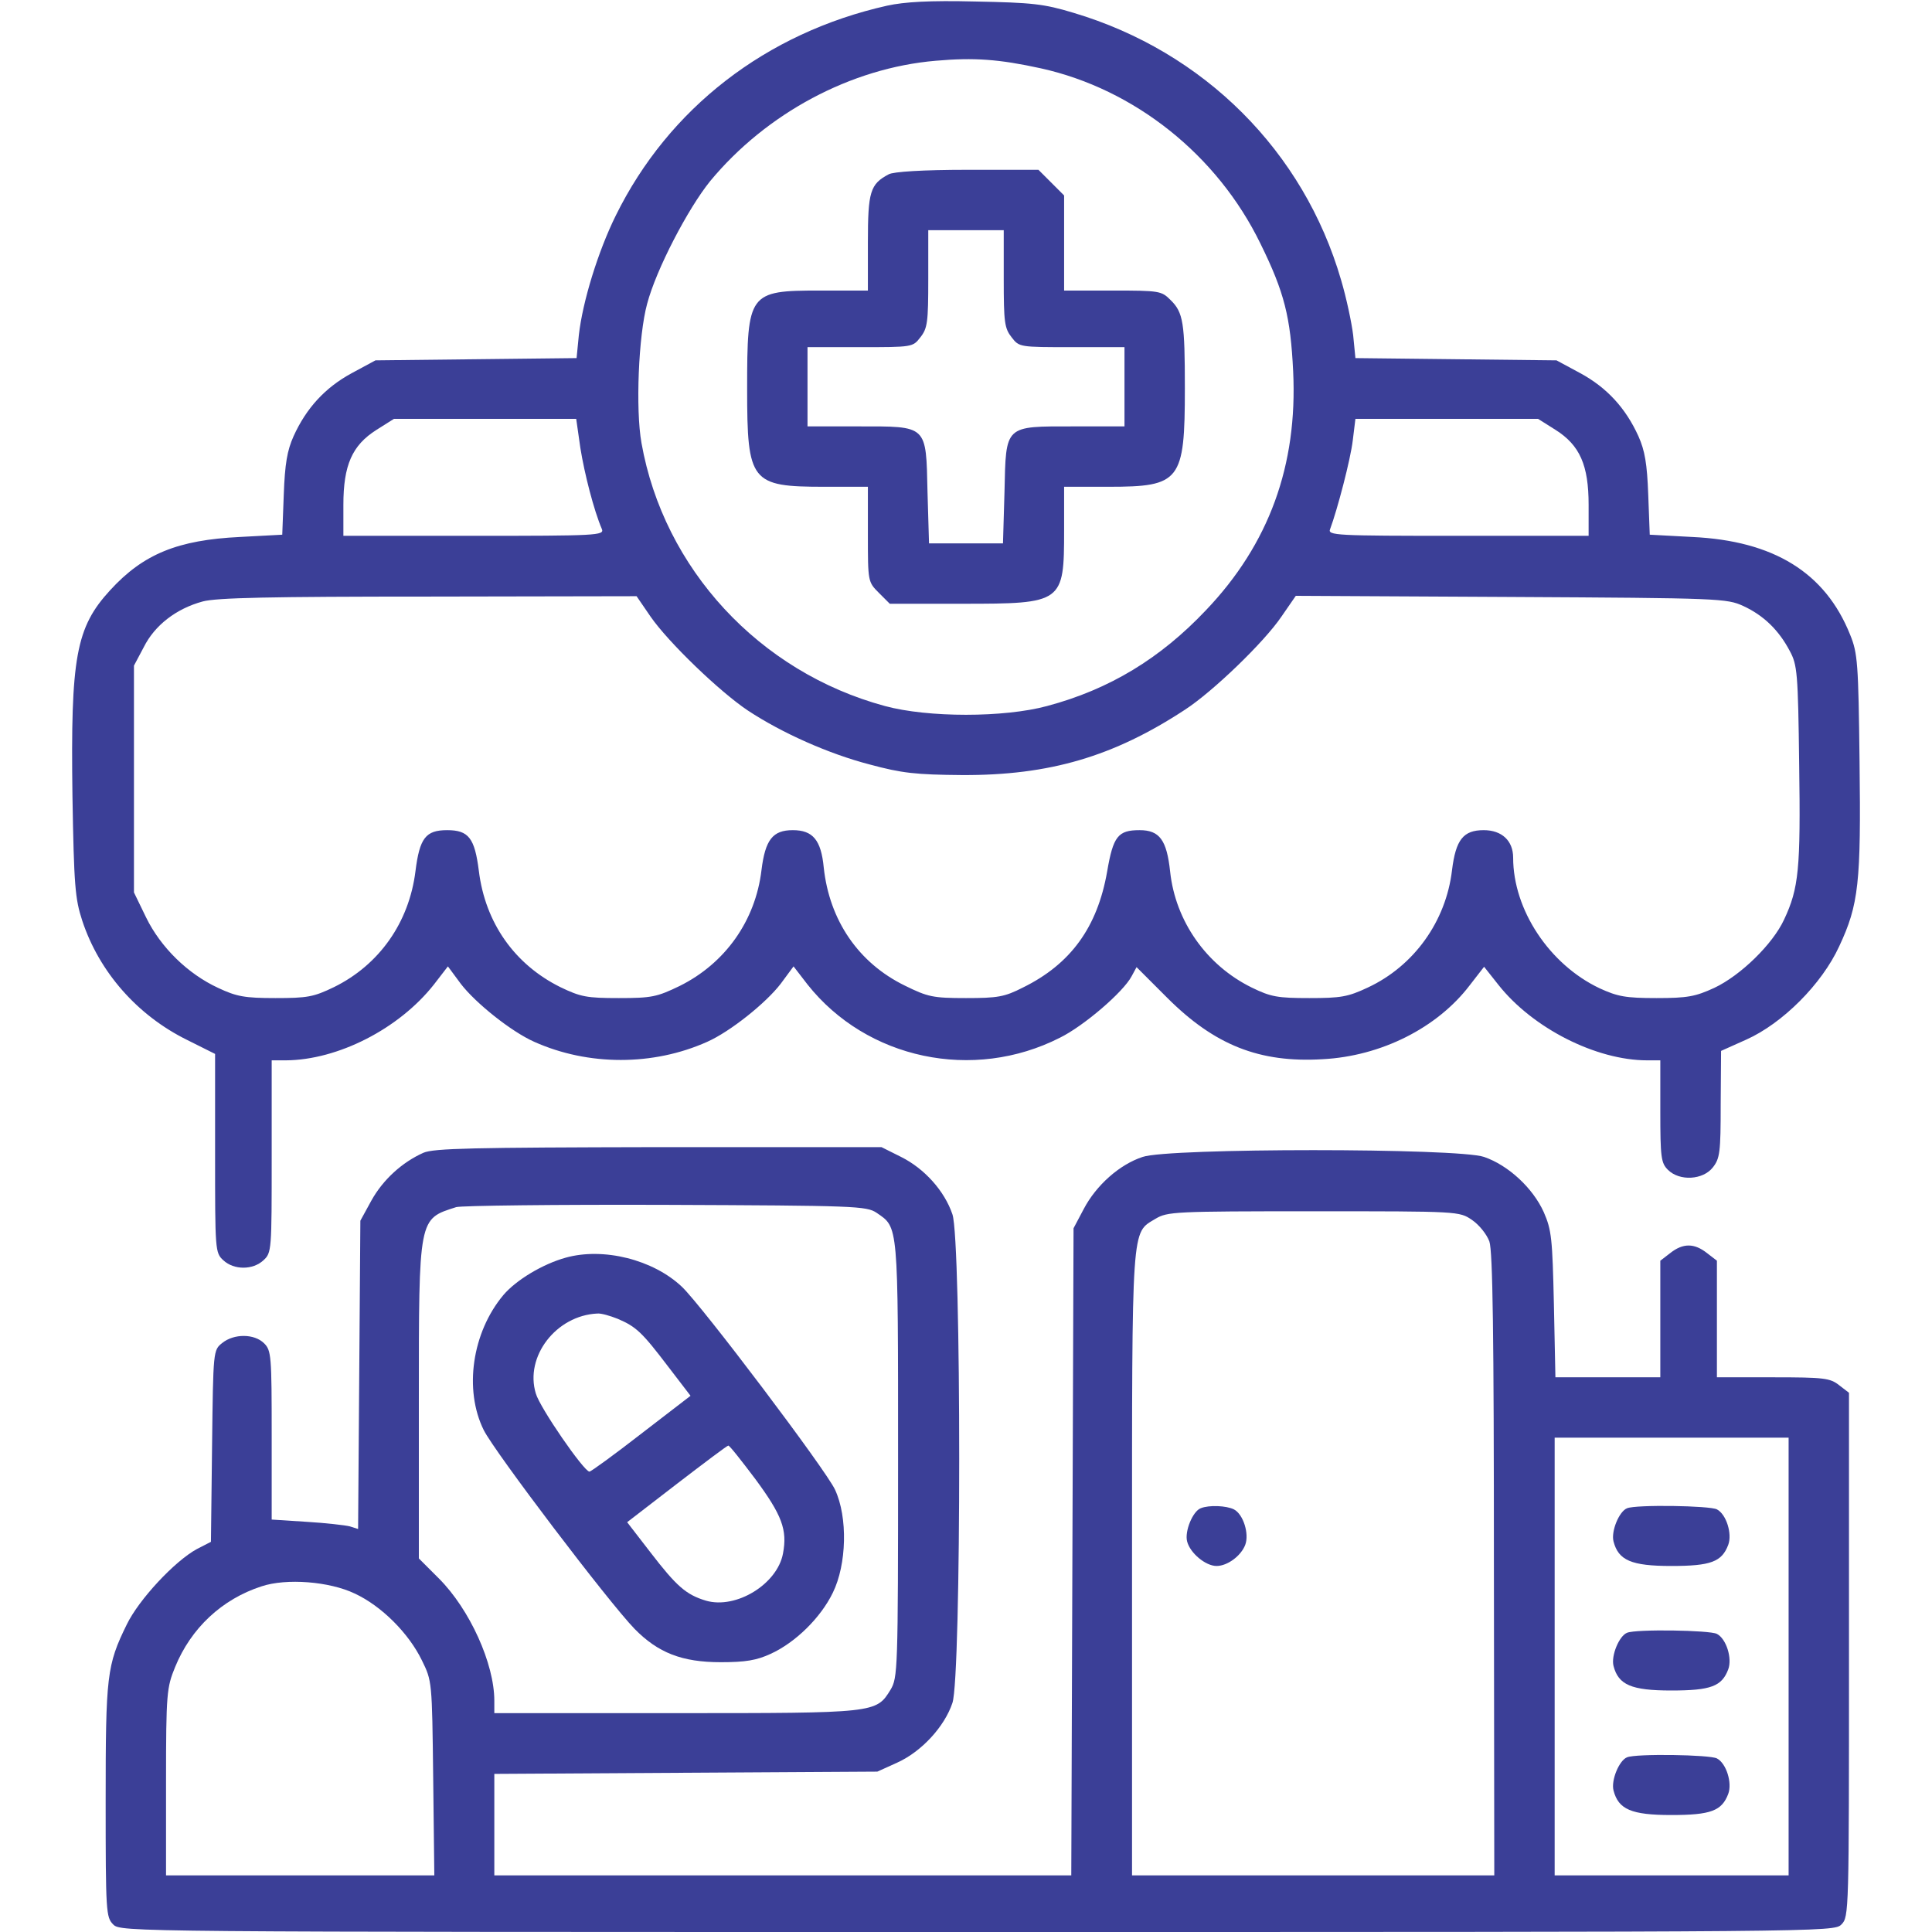 <svg width="512" height="512" viewBox="0 0 512 512" fill="none" xmlns="http://www.w3.org/2000/svg">
<path d="M235.1 1.5C203 8.7 177.2 28.7 163.2 57.1C158.5 66.6 154.4 79.9 153.4 88.8L152.8 94.9L126.1 95.2L99.5 95.5L93.2 98.9C86.2 102.7 81.2 108.1 77.8 115.6C76.1 119.4 75.5 122.9 75.2 131.1L74.8 141.7L63.6 142.3C47.1 143.1 38 146.8 29.2 156.4C20.1 166.3 18.7 174.2 19.2 210.9C19.6 234.7 19.9 238.2 21.8 244C26.3 257.6 36.4 269.1 49.6 275.6L57 279.3V305.6C57 331.4 57 332 59.2 334C62 336.6 67 336.6 69.8 334C72 332 72 331.4 72 306.5V281H75.8C89.5 280.9 105.7 272.7 115 260.9L118.7 256.1L122.1 260.7C126 265.8 135.5 273.4 141.6 276.1C155.9 282.5 173.1 282.5 187.4 276.1C193.5 273.4 203 265.8 206.9 260.7L210.3 256.1L214 260.9C229.7 280.7 257.9 286.7 280.9 275C287.2 271.9 297.7 262.9 299.9 258.7L301.2 256.3L309.3 264.4C321.9 277 333.8 281.7 350.5 280.7C366 279.9 380.9 272.4 389.5 261.1L393.3 256.2L397.1 261C406.2 272.5 423 281 436.5 281H440V294.5C440 306.7 440.2 308.2 442 310C445.1 313.1 451.3 312.7 453.9 309.4C455.8 307 456 305.4 456 292.6L456.1 278.5L462.8 275.5C472.4 271.2 482.8 260.8 487.4 250.8C492.6 239.7 493.2 234 492.8 201.9C492.5 175.7 492.3 173.1 490.3 168.2C483.7 151.7 470 143.3 448.4 142.3L437.2 141.7L436.8 131.1C436.5 122.9 435.9 119.4 434.2 115.6C430.8 108.1 425.8 102.7 418.8 98.9L412.5 95.5L385.9 95.2L359.2 94.9L358.6 88.8C358.2 85.5 356.8 78.9 355.4 74.2C345.5 40.1 319.1 13.7 284.5 3.4C276.6 1 273.5 0.7 258.5 0.4C246.3 0.1 239.7 0.5 235.1 1.5ZM275.8 18.1C300.7 23.6 322.6 41.1 334 64.5C340.4 77.5 342 84 342.7 98.4C343.9 123.3 336.3 144.2 319.6 161.7C307.5 174.5 294 182.7 277.5 187.1C266.1 190.2 245.9 190.2 234.5 187.1C201.2 178.1 175.9 150.7 170 117.4C168.4 108.5 169.2 88.9 171.5 80.5C173.9 71.4 182.3 55.3 188.2 48C203.1 30 225.5 18 248 16.1C258.2 15.2 264.8 15.7 275.8 18.1ZM153.8 118.7C154.9 125.6 157.4 135.3 159.5 140.2C160.2 141.9 158.2 142 125.6 142H91V133.8C91 123.3 93.3 118 99.8 113.9L104.4 111H128.5H152.7L153.8 118.7ZM412.2 113.9C418.7 118 421 123.3 421 133.8V142H386.4C353.8 142 351.8 141.9 352.5 140.2C354.4 135.1 357.9 121.8 358.5 116.7L359.2 111H383.4H407.6L412.2 113.9ZM172.4 163.4C177.1 170.2 190.7 183.3 198.2 188.3C207.3 194.3 219.7 199.8 230.5 202.6C239 204.9 242.7 205.3 255 205.4C278.1 205.5 295.1 200.5 314 188.1C321.4 183.3 335 170.2 339.6 163.4L343.4 157.9L400.4 158.2C456 158.5 457.6 158.6 462 160.6C467.4 163.1 471.4 167 474.3 172.5C476.3 176.2 476.5 178.2 476.8 202.7C477.2 230.3 476.7 235.4 472.8 243.7C469.8 250.2 461.3 258.5 454.3 261.8C449.3 264.1 447.2 264.5 439 264.5C430.8 264.5 428.7 264.1 423.9 261.9C410.6 255.6 401 241.1 401 227.3C401 222.8 398 220 393.2 220C387.8 220 385.8 222.5 384.8 230.6C383.2 244.2 374.7 256 362.5 261.7C357.2 264.2 355.3 264.5 347 264.5C338.6 264.5 336.8 264.2 331.7 261.7C319.7 255.8 311.5 244.1 310.1 231C309.2 222.6 307.3 220 302 220C296.3 220 295 221.6 293.4 231C290.8 245.8 283.7 255.5 271.1 261.7C266.2 264.2 264.4 264.5 256 264.5C247.2 264.5 245.9 264.2 239.8 261.2C227.5 255.2 219.8 243.9 218.3 229.9C217.6 222.6 215.4 220 210.1 220C204.8 220 202.8 222.5 201.8 230.6C200.2 244 192.2 255.3 180.1 261.3C174.1 264.2 172.7 264.5 164 264.5C155.5 264.5 153.9 264.2 148.5 261.6C136.4 255.6 128.6 244.6 126.9 230.8C125.8 222.1 124.2 220 118.5 220C112.8 220 111.2 222.1 110.1 230.9C108.4 244.5 100.5 255.7 88.5 261.6C83.1 264.2 81.5 264.5 73 264.5C64.8 264.5 62.7 264.1 57.8 261.8C49.8 258.1 42.6 251.1 38.7 243.1L35.5 236.5V206.5V176.4L38.1 171.5C41 165.7 46.7 161.3 53.7 159.4C57.3 158.4 71.8 158.1 113.6 158.1L168.7 158L172.4 163.4Z" fill="#3B3F97"/>
<path d="M235.5 46.2C230.6 48.8 230 50.8 230 64.2V77H217.2C198.4 77 198 77.6 198 103.1C198 127.8 199 129 218.5 129H230V141.6C230 154.1 230 154.2 232.9 157.1L235.8 160H255C281.7 160 282 159.8 282 140.5V129H293.8C312.8 129 314 127.5 314 102.9C314 85.6 313.6 82.8 310.2 79.5C307.8 77.1 307.3 77 294.9 77H282V64.4V51.8L278.6 48.4L275.2 45H256.4C244.6 45 236.7 45.5 235.5 46.2ZM266 73.9C266 85.4 266.2 87 268.1 89.4C270.1 92 270.2 92 284.1 92H298V102.5V113H284.6C266.1 113 266.6 112.5 266.2 130.4L265.8 144H256H246.2L245.8 130.4C245.4 112.5 245.9 113 227.4 113H214V102.5V92H227.9C241.8 92 241.9 92 243.9 89.4C245.8 87 246 85.4 246 73.9V61H256H266V73.9Z" fill="#3B3F97"/>
<path d="M112.2 305.5C106.6 308 101.5 312.6 98.4 318.2L95.5 323.5L95.2 364.4L94.9 405.2L92.7 404.5C91.5 404.2 86.3 403.6 81.3 403.3L72 402.7V380.4C72 359.3 71.9 357.9 70 356C67.4 353.4 62 353.4 58.9 355.9C56.5 357.8 56.5 357.9 56.2 383.2L55.9 408.6L52.2 410.5C46.3 413.7 36.8 423.9 33.6 430.5C28.3 441.3 28 444 28 477.3C28 506.7 28.1 508.1 30 510C32 512 33.3 512 259 512C484.7 512 486 512 488 510C490 508 490 506.7 490 438.6V369.1L487.4 367.1C485 365.2 483.4 365 469.9 365H455V349.6V334.1L452.4 332.1C449 329.4 446 329.4 442.6 332.1L440 334.1V349.6V365H426.1H412.2L411.8 345.7C411.4 328.2 411.2 326 409.1 321.2C406.2 314.8 399.7 308.8 393.3 306.6C386.4 304.2 309.6 304.2 302.8 306.6C296.7 308.6 290.5 314.1 287.2 320.4L284.5 325.5L284.2 411.2L283.9 497H207.5H131V483.5V470.1L181.8 469.8L232.5 469.5L237.8 467.1C244.2 464.2 250.3 457.6 252.4 451.3C254.8 444.4 254.8 328.7 252.4 321.8C250.3 315.6 245 309.7 238.8 306.6L233.6 304H174.6C125.2 304.1 115 304.3 112.2 305.5ZM232.3 321.4C238.1 325.4 238 323.7 238 386.7C238 442.9 237.9 444.6 236 447.8C232.2 454 232.1 454 179 454H131V450.7C131 440.9 124.5 426.5 116.3 418.3L111 413V371.4C111 322.3 110.9 323.1 120.9 319.9C122.3 319.5 147.4 319.2 176.5 319.3C226.7 319.5 229.6 319.6 232.3 321.4ZM390.1 323.3C392 324.6 394 327.1 394.7 329C395.6 331.6 395.9 353.8 395.9 414.7L396 497H348H300V414.5C300 323.5 299.8 326.9 306.2 323C309.4 321.1 311.1 321 348.1 321C386.7 321 386.7 321 390.1 323.3ZM474 439V497H443H412V439V381H443H474V439ZM94 422.3C101.1 425.6 108.3 432.8 111.8 440C114.5 445.5 114.5 445.5 114.8 471.2L115.1 497H79.6H44V472.2C44 448.6 44.2 447.2 46.4 441.8C50.6 431.5 58.8 423.8 69.3 420.4C75.9 418.2 87.3 419.1 94 422.3Z" fill="#3B3F97"/>
<path d="M149.9 333.3C143.8 335 136.8 339.2 133.4 343.2C125.1 353.1 122.9 368.3 128.2 379C131.1 384.8 161.3 424.6 168.2 431.7C174.4 438 180.7 440.5 191 440.5C197.6 440.5 200.5 440 204.2 438.3C210.8 435.3 217.5 428.7 220.7 422.1C224.4 414.6 224.7 402.1 221.3 394.8C219 389.7 186 346 180.7 341C173.1 333.8 159.9 330.5 149.9 333.3ZM163.7 349.5C168.6 351.6 170.1 353 177.1 362.2L183 369.9L170 379.9C162.8 385.5 156.6 390 156.2 390C154.7 389.9 143.1 373.1 142 369.3C139 359.5 147.4 348.6 158.3 348.1C159.3 348 161.7 348.7 163.7 349.5ZM200.2 392C207.2 401.5 208.7 405.4 207.5 411.7C206 419.8 195.1 426.5 187.1 424.2C181.8 422.6 179.3 420.4 172.3 411.3L166.2 403.4L179.3 393.3C186.6 387.7 192.7 383.1 193 383.1C193.3 383 196.5 387.1 200.2 392Z" fill="#3B3F97"/>
<path d="M318.2 399.7C316.1 400.5 313.9 405.8 314.6 408.5C315.4 411.6 319.5 415 322.4 415C325.3 415 328.9 412.3 330 409.4C331.1 406.5 329.5 401.3 327 400C325 399 320.4 398.8 318.2 399.7Z" fill="#3B3F97"/>
<path d="M431.2 399.7C429.1 400.5 426.9 405.8 427.6 408.5C428.9 413.5 432.3 415 442.9 415C453.4 415 456.3 413.9 458 409.4C459.1 406.5 457.5 401.3 455 400C453.1 399 433.6 398.7 431.2 399.7Z" fill="#3B3F97"/>
<path d="M431.2 432.7C429.1 433.5 426.9 438.8 427.6 441.5C428.9 446.5 432.3 448 442.9 448C453.4 448 456.3 446.9 458 442.4C459.1 439.5 457.5 434.3 455 433C453.1 432 433.6 431.7 431.2 432.7Z" fill="#3B3F97"/>
<path d="M431.2 465.7C429.1 466.5 426.9 471.8 427.6 474.5C428.9 479.5 432.3 481 442.9 481C453.4 481 456.3 479.9 458 475.4C459.1 472.5 457.5 467.3 455 466C453.1 465 433.6 464.7 431.2 465.7Z" fill="#3B3F97"/>
</svg>
